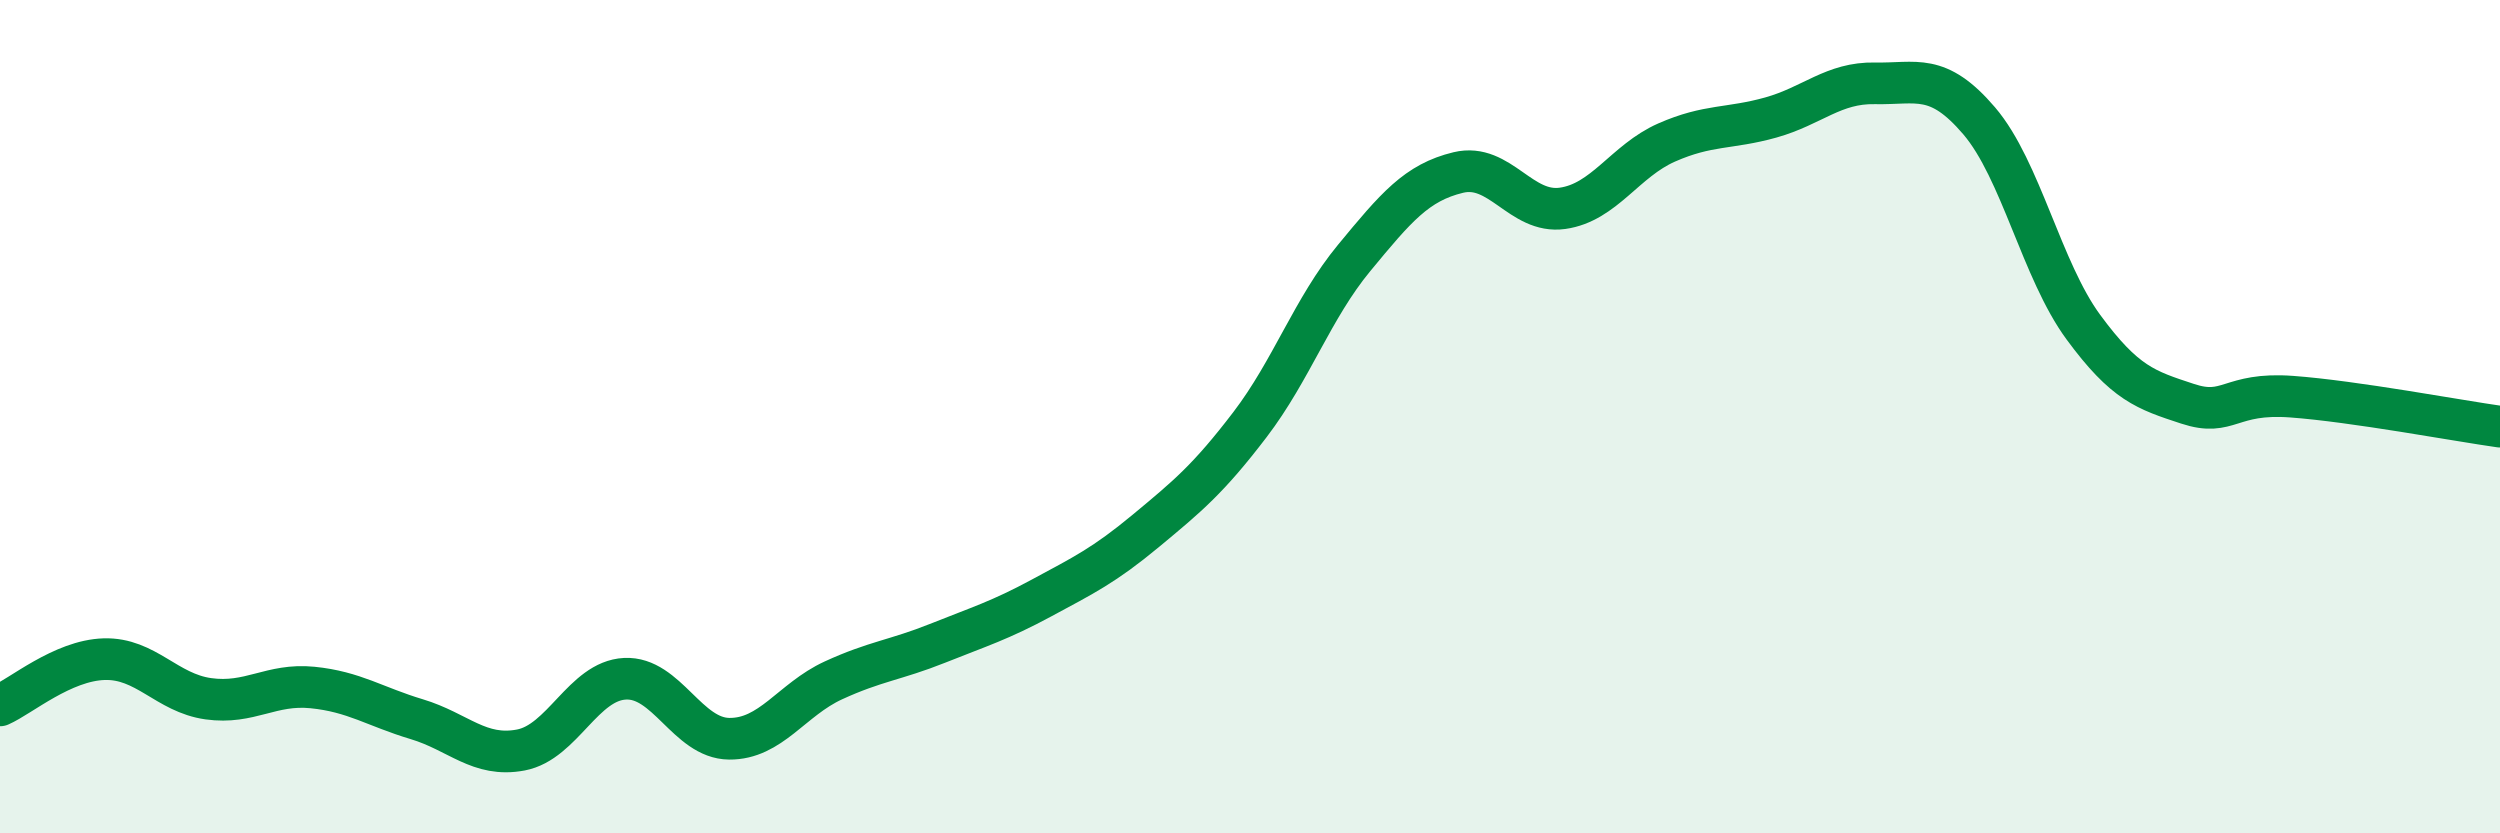 
    <svg width="60" height="20" viewBox="0 0 60 20" xmlns="http://www.w3.org/2000/svg">
      <path
        d="M 0,16.93 C 0.5,16.71 1.5,15.85 2.5,15.82 C 3.5,15.79 4,16.63 5,16.77 C 6,16.91 6.5,16.4 7.5,16.5 C 8.5,16.6 9,16.96 10,17.26 C 11,17.56 11.5,18.19 12.5,18 C 13.5,17.81 14,16.34 15,16.29 C 16,16.24 16.5,17.72 17.5,17.73 C 18.5,17.74 19,16.79 20,16.33 C 21,15.87 21.5,15.84 22.5,15.44 C 23.5,15.04 24,14.89 25,14.35 C 26,13.81 26.5,13.57 27.5,12.74 C 28.5,11.91 29,11.5 30,10.19 C 31,8.88 31.5,7.4 32.5,6.19 C 33.5,4.98 34,4.38 35,4.14 C 36,3.9 36.5,5.14 37.5,5 C 38.5,4.86 39,3.86 40,3.42 C 41,2.98 41.5,3.1 42.5,2.82 C 43.5,2.54 44,1.98 45,2 C 46,2.02 46.5,1.73 47.5,2.9 C 48.5,4.07 49,6.49 50,7.85 C 51,9.21 51.5,9.36 52.5,9.69 C 53.5,10.02 53.5,9.41 55,9.52 C 56.5,9.63 59,10.1 60,10.24L60 20L0 20Z"
        fill="#008740"
        opacity="0.1"
        stroke-linecap="round"
        stroke-linejoin="round"
      />
      <path
        d="M 0,16.93 C 0.5,16.71 1.5,15.85 2.5,15.82 C 3.5,15.79 4,16.63 5,16.77 C 6,16.91 6.5,16.4 7.5,16.5 C 8.5,16.6 9,16.96 10,17.26 C 11,17.56 11.5,18.19 12.5,18 C 13.5,17.81 14,16.34 15,16.29 C 16,16.24 16.5,17.72 17.5,17.73 C 18.5,17.74 19,16.79 20,16.33 C 21,15.87 21.5,15.84 22.5,15.44 C 23.5,15.04 24,14.89 25,14.35 C 26,13.81 26.5,13.57 27.5,12.74 C 28.5,11.91 29,11.5 30,10.19 C 31,8.88 31.5,7.4 32.5,6.19 C 33.5,4.98 34,4.38 35,4.14 C 36,3.9 36.5,5.14 37.5,5 C 38.5,4.86 39,3.86 40,3.42 C 41,2.98 41.5,3.1 42.5,2.82 C 43.5,2.54 44,1.98 45,2 C 46,2.02 46.5,1.73 47.5,2.9 C 48.5,4.07 49,6.49 50,7.85 C 51,9.21 51.5,9.36 52.5,9.69 C 53.5,10.02 53.5,9.41 55,9.52 C 56.5,9.63 59,10.1 60,10.24"
        stroke="#008740"
        stroke-width="1"
        fill="none"
        stroke-linecap="round"
        stroke-linejoin="round"
      />
    </svg>
  